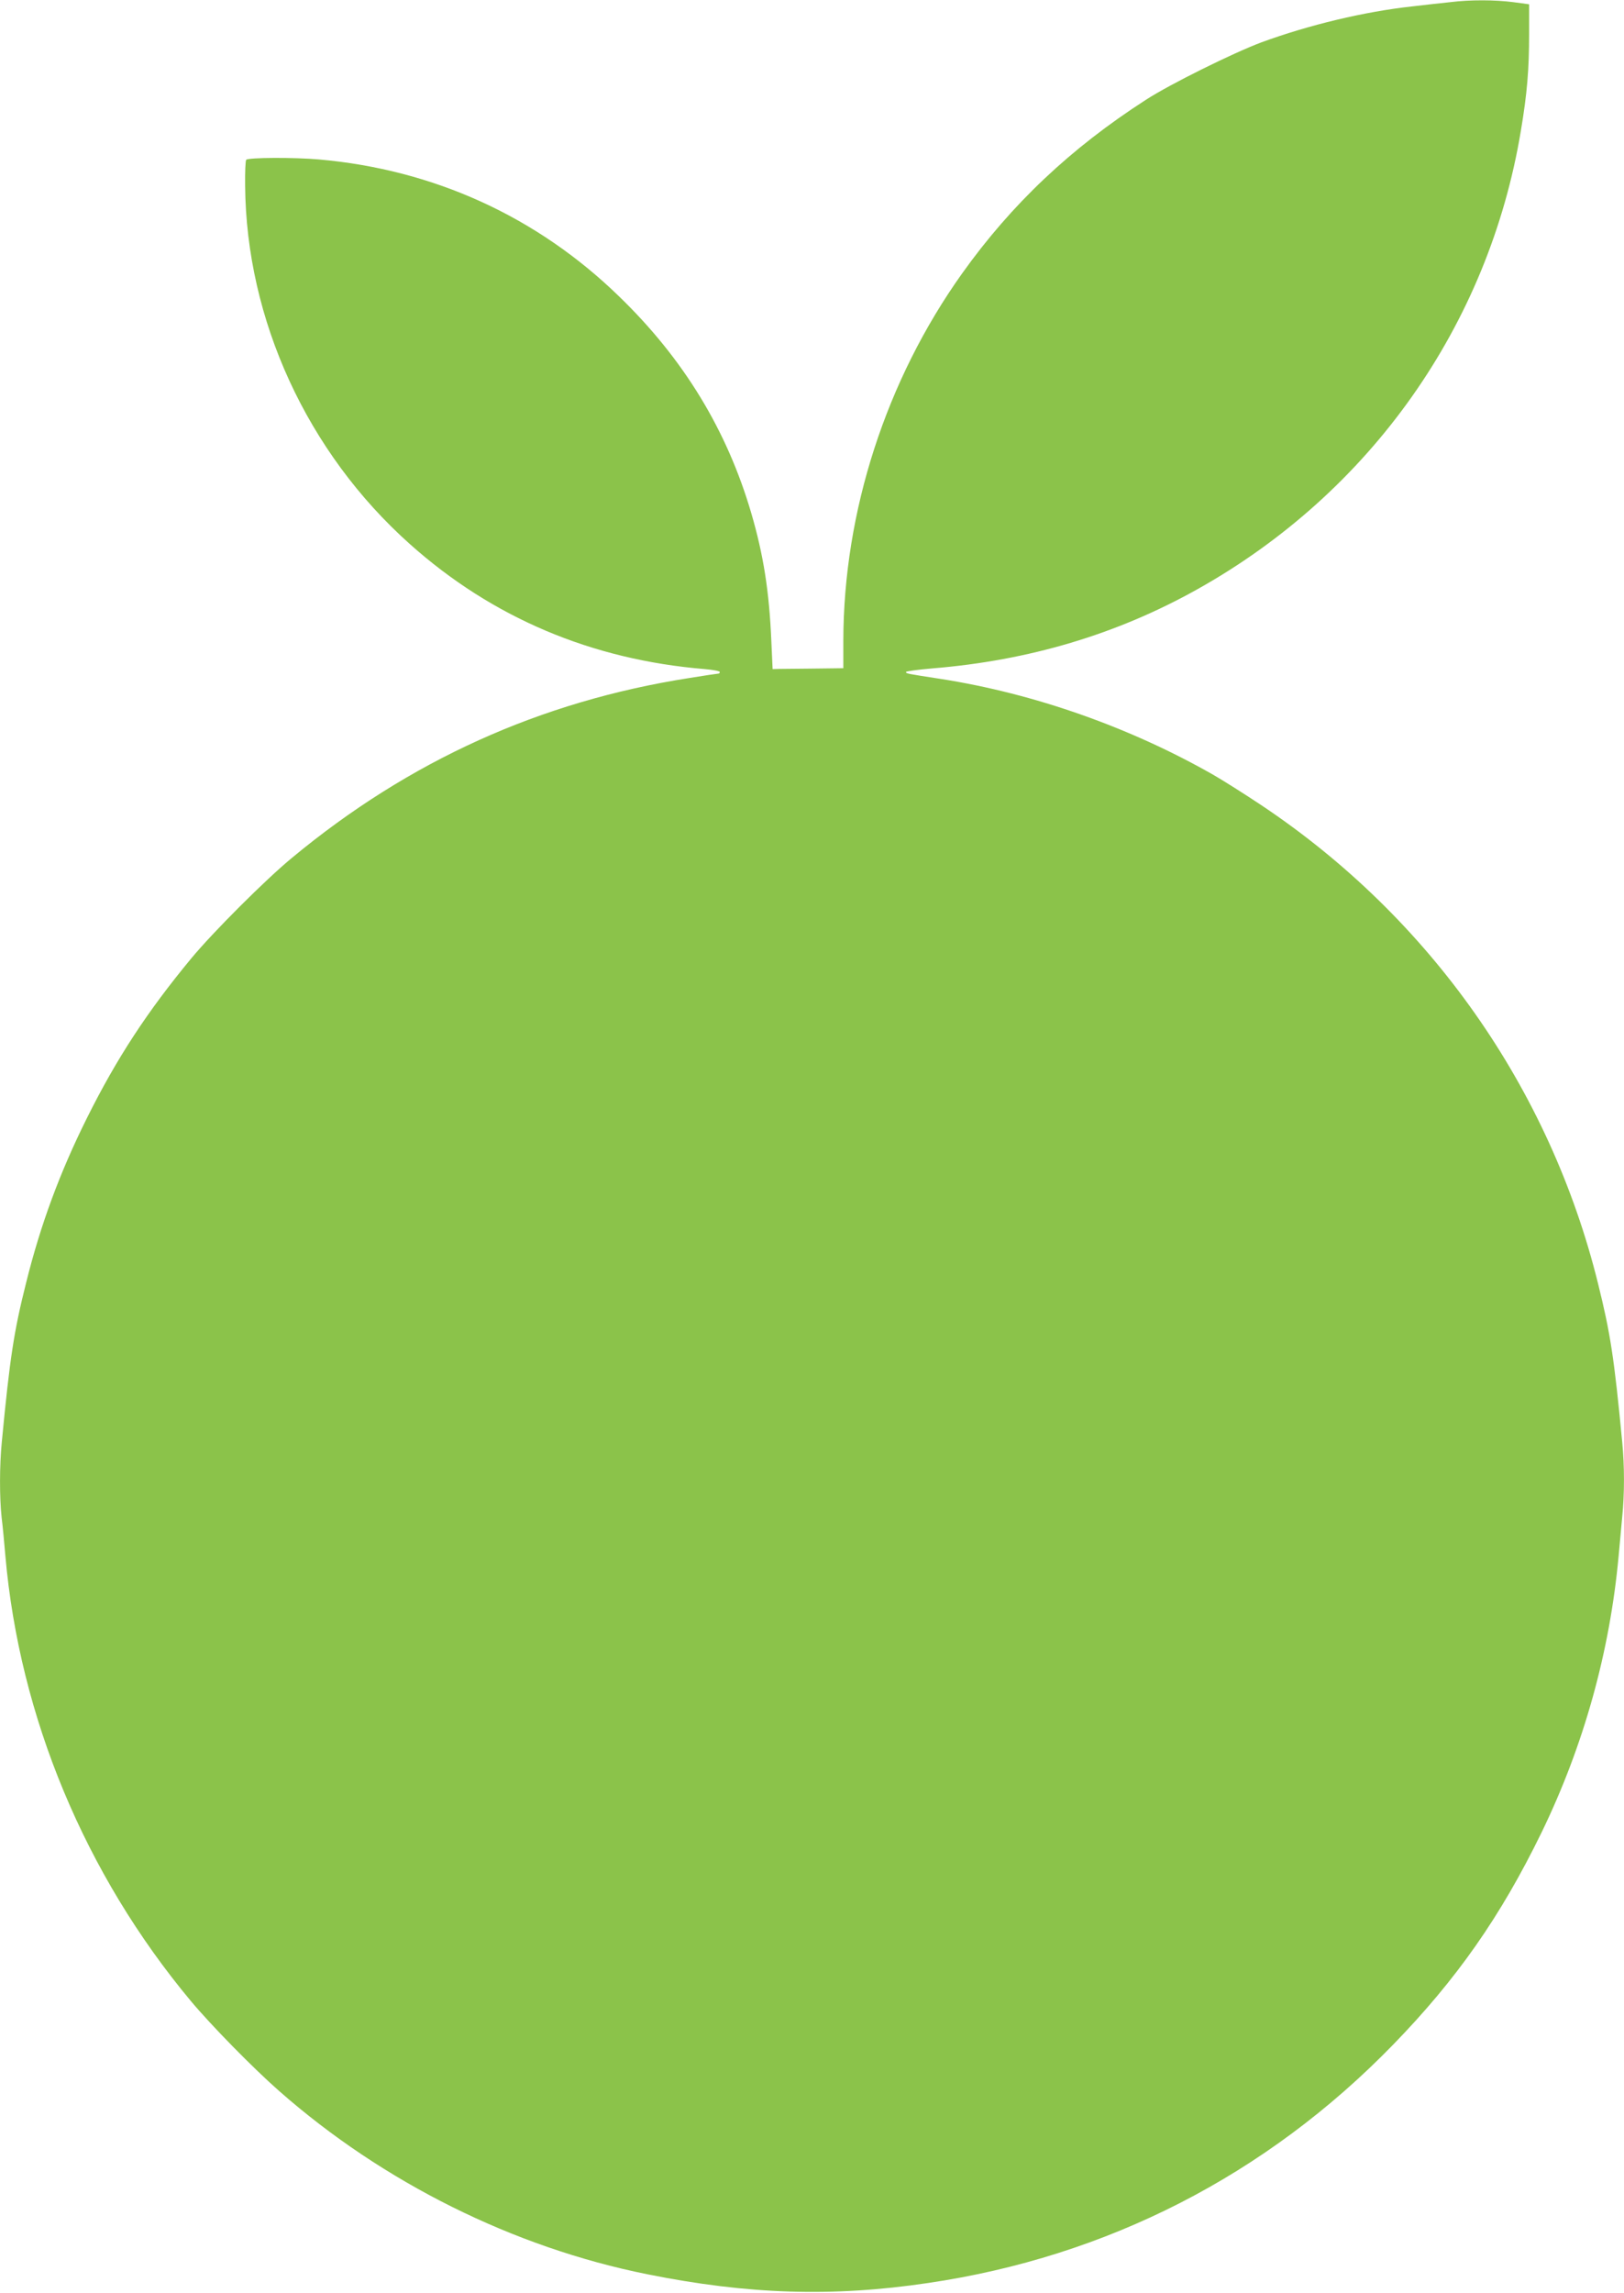 <?xml version="1.0" standalone="no"?>
<!DOCTYPE svg PUBLIC "-//W3C//DTD SVG 20010904//EN"
 "http://www.w3.org/TR/2001/REC-SVG-20010904/DTD/svg10.dtd">
<svg version="1.0" xmlns="http://www.w3.org/2000/svg"
 width="907pt" height="1280pt" viewBox="0 0 907 1280"
 preserveAspectRatio="xMidYMid meet">
<g transform="translate(0,1280) scale(0.1,-0.1)"
fill="#8bc34a" stroke="none">
<path d="M8100 12788 c-41 -4 -138 -15 -215 -24 -265 -29 -574 -103 -839 -200
-158 -59 -512 -234 -646 -321 -421 -271 -751 -583 -1027 -970 -425 -596 -662
-1330 -663 -2050 l0 -153 -160 -2 c-88 -1 -177 -2 -197 -2 l-38 -1 -7 155
c-12 280 -44 482 -112 715 -136 464 -378 862 -739 1211 -458 445 -1035 708
-1677 764 -136 12 -393 11 -405 -2 -4 -4 -7 -68 -6 -144 6 -749 347 -1490 920
-2001 460 -411 1015 -646 1648 -698 46 -4 83 -11 83 -16 0 -5 -3 -9 -7 -9 -5
0 -79 -11 -165 -25 -830 -130 -1563 -461 -2218 -1004 -149 -123 -440 -414
-562 -561 -245 -296 -416 -557 -582 -890 -151 -303 -259 -594 -340 -920 -68
-270 -91 -418 -136 -890 -13 -131 -13 -309 -1 -420 6 -47 15 -143 21 -215 79
-899 445 -1777 1036 -2485 112 -134 347 -374 494 -503 580 -510 1308 -872
2055 -1022 562 -113 1035 -128 1567 -49 1001 147 1890 602 2598 1330 355 365
601 716 830 1186 235 484 381 1008 430 1543 6 66 15 164 20 218 13 126 13 285
0 417 -45 472 -66 607 -135 885 -270 1092 -939 2042 -1880 2670 -93 62 -215
139 -269 170 -465 265 -998 453 -1521 535 -195 30 -195 30 -195 39 0 4 66 13
148 20 539 44 1029 190 1478 441 968 541 1628 1475 1808 2560 35 208 46 343
46 541 l0 165 -89 12 c-100 13 -239 14 -351 0z"/>
</g>
</svg>
